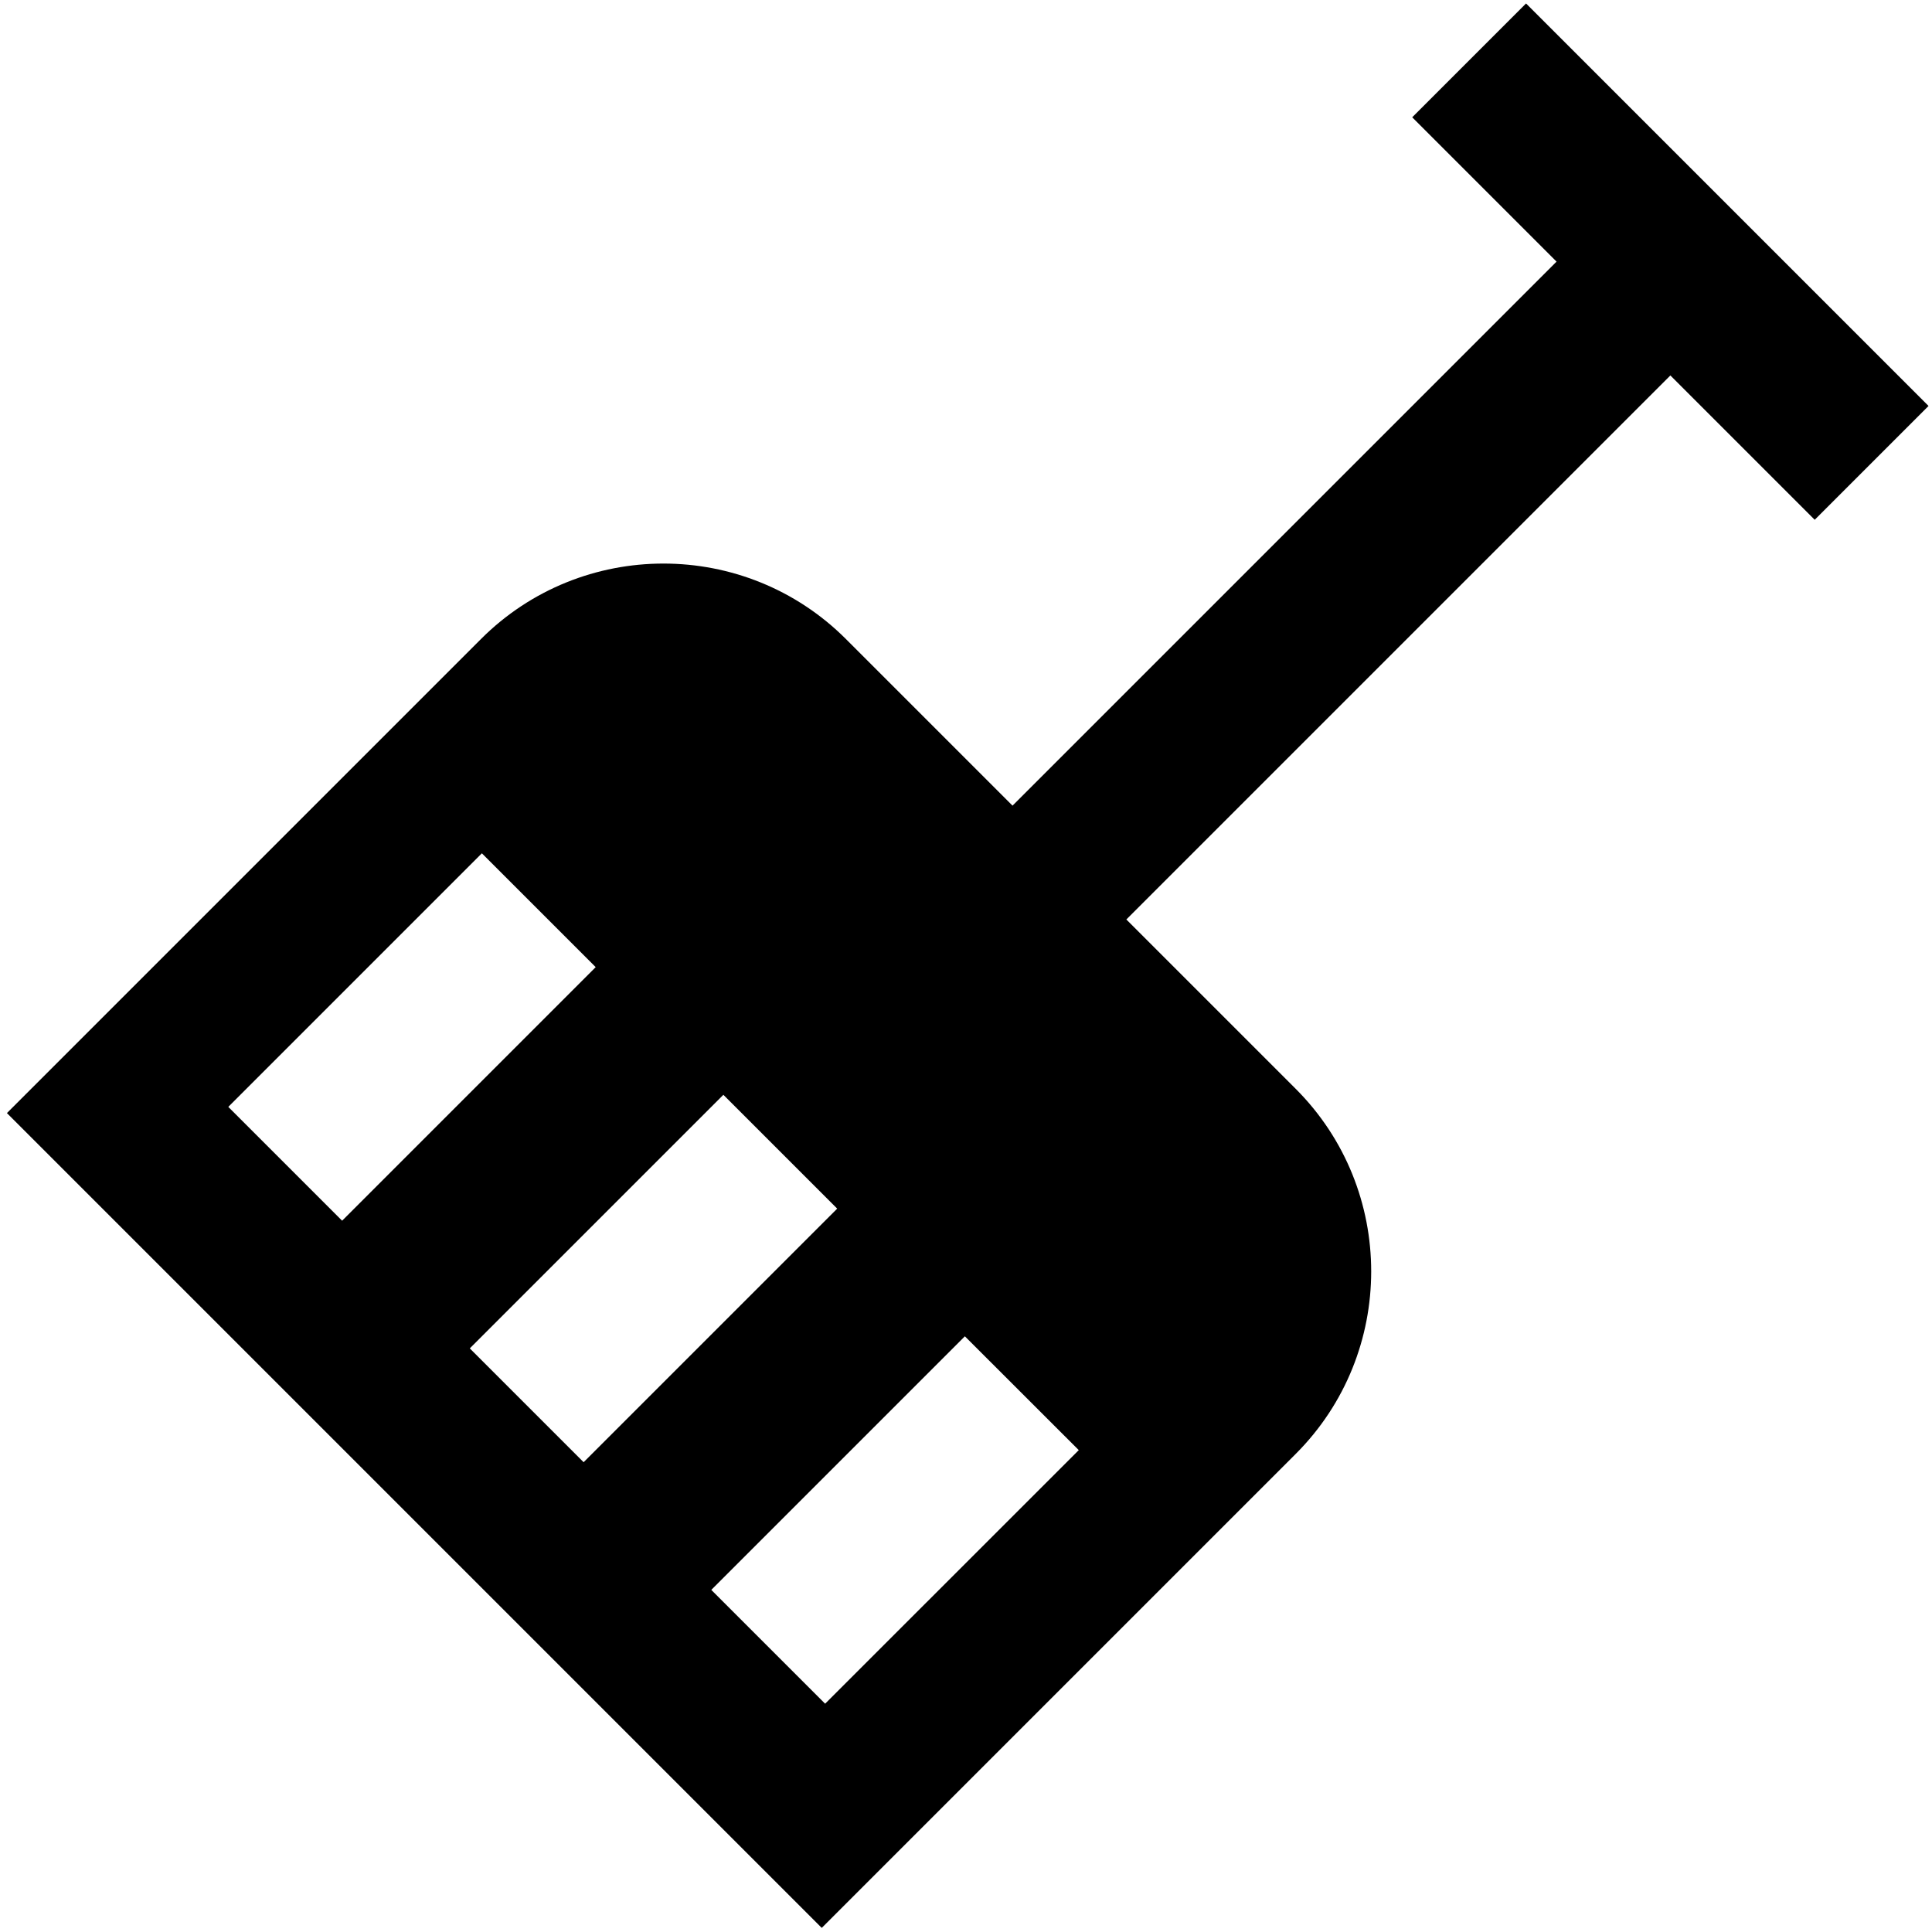 <?xml version="1.0" encoding="UTF-8"?>
<svg xmlns="http://www.w3.org/2000/svg" id="Layer_1" data-name="Layer 1" viewBox="0 0 24 24">
  <path d="m18.957.043l-1.414,1.414,1.793,1.793-6.758,6.758-2.069-2.069c-1.25-1.251-3.285-1.251-4.535,0L.086,13.827l10.122,10.122,5.888-5.888c1.25-1.25,1.25-3.285,0-4.535l-2.104-2.104,6.758-6.758,1.793,1.793,1.414-1.414L18.957.043ZM2.836,13.75l3.15-3.15,1.414,1.414-3.15,3.15-1.414-1.414Zm3,3l3.15-3.15,1.414,1.414-3.15,3.15-1.414-1.414Zm4.414,4.414l-1.414-1.414,3.15-3.15,1.415,1.414-3.151,3.15Z"/>
</svg>
